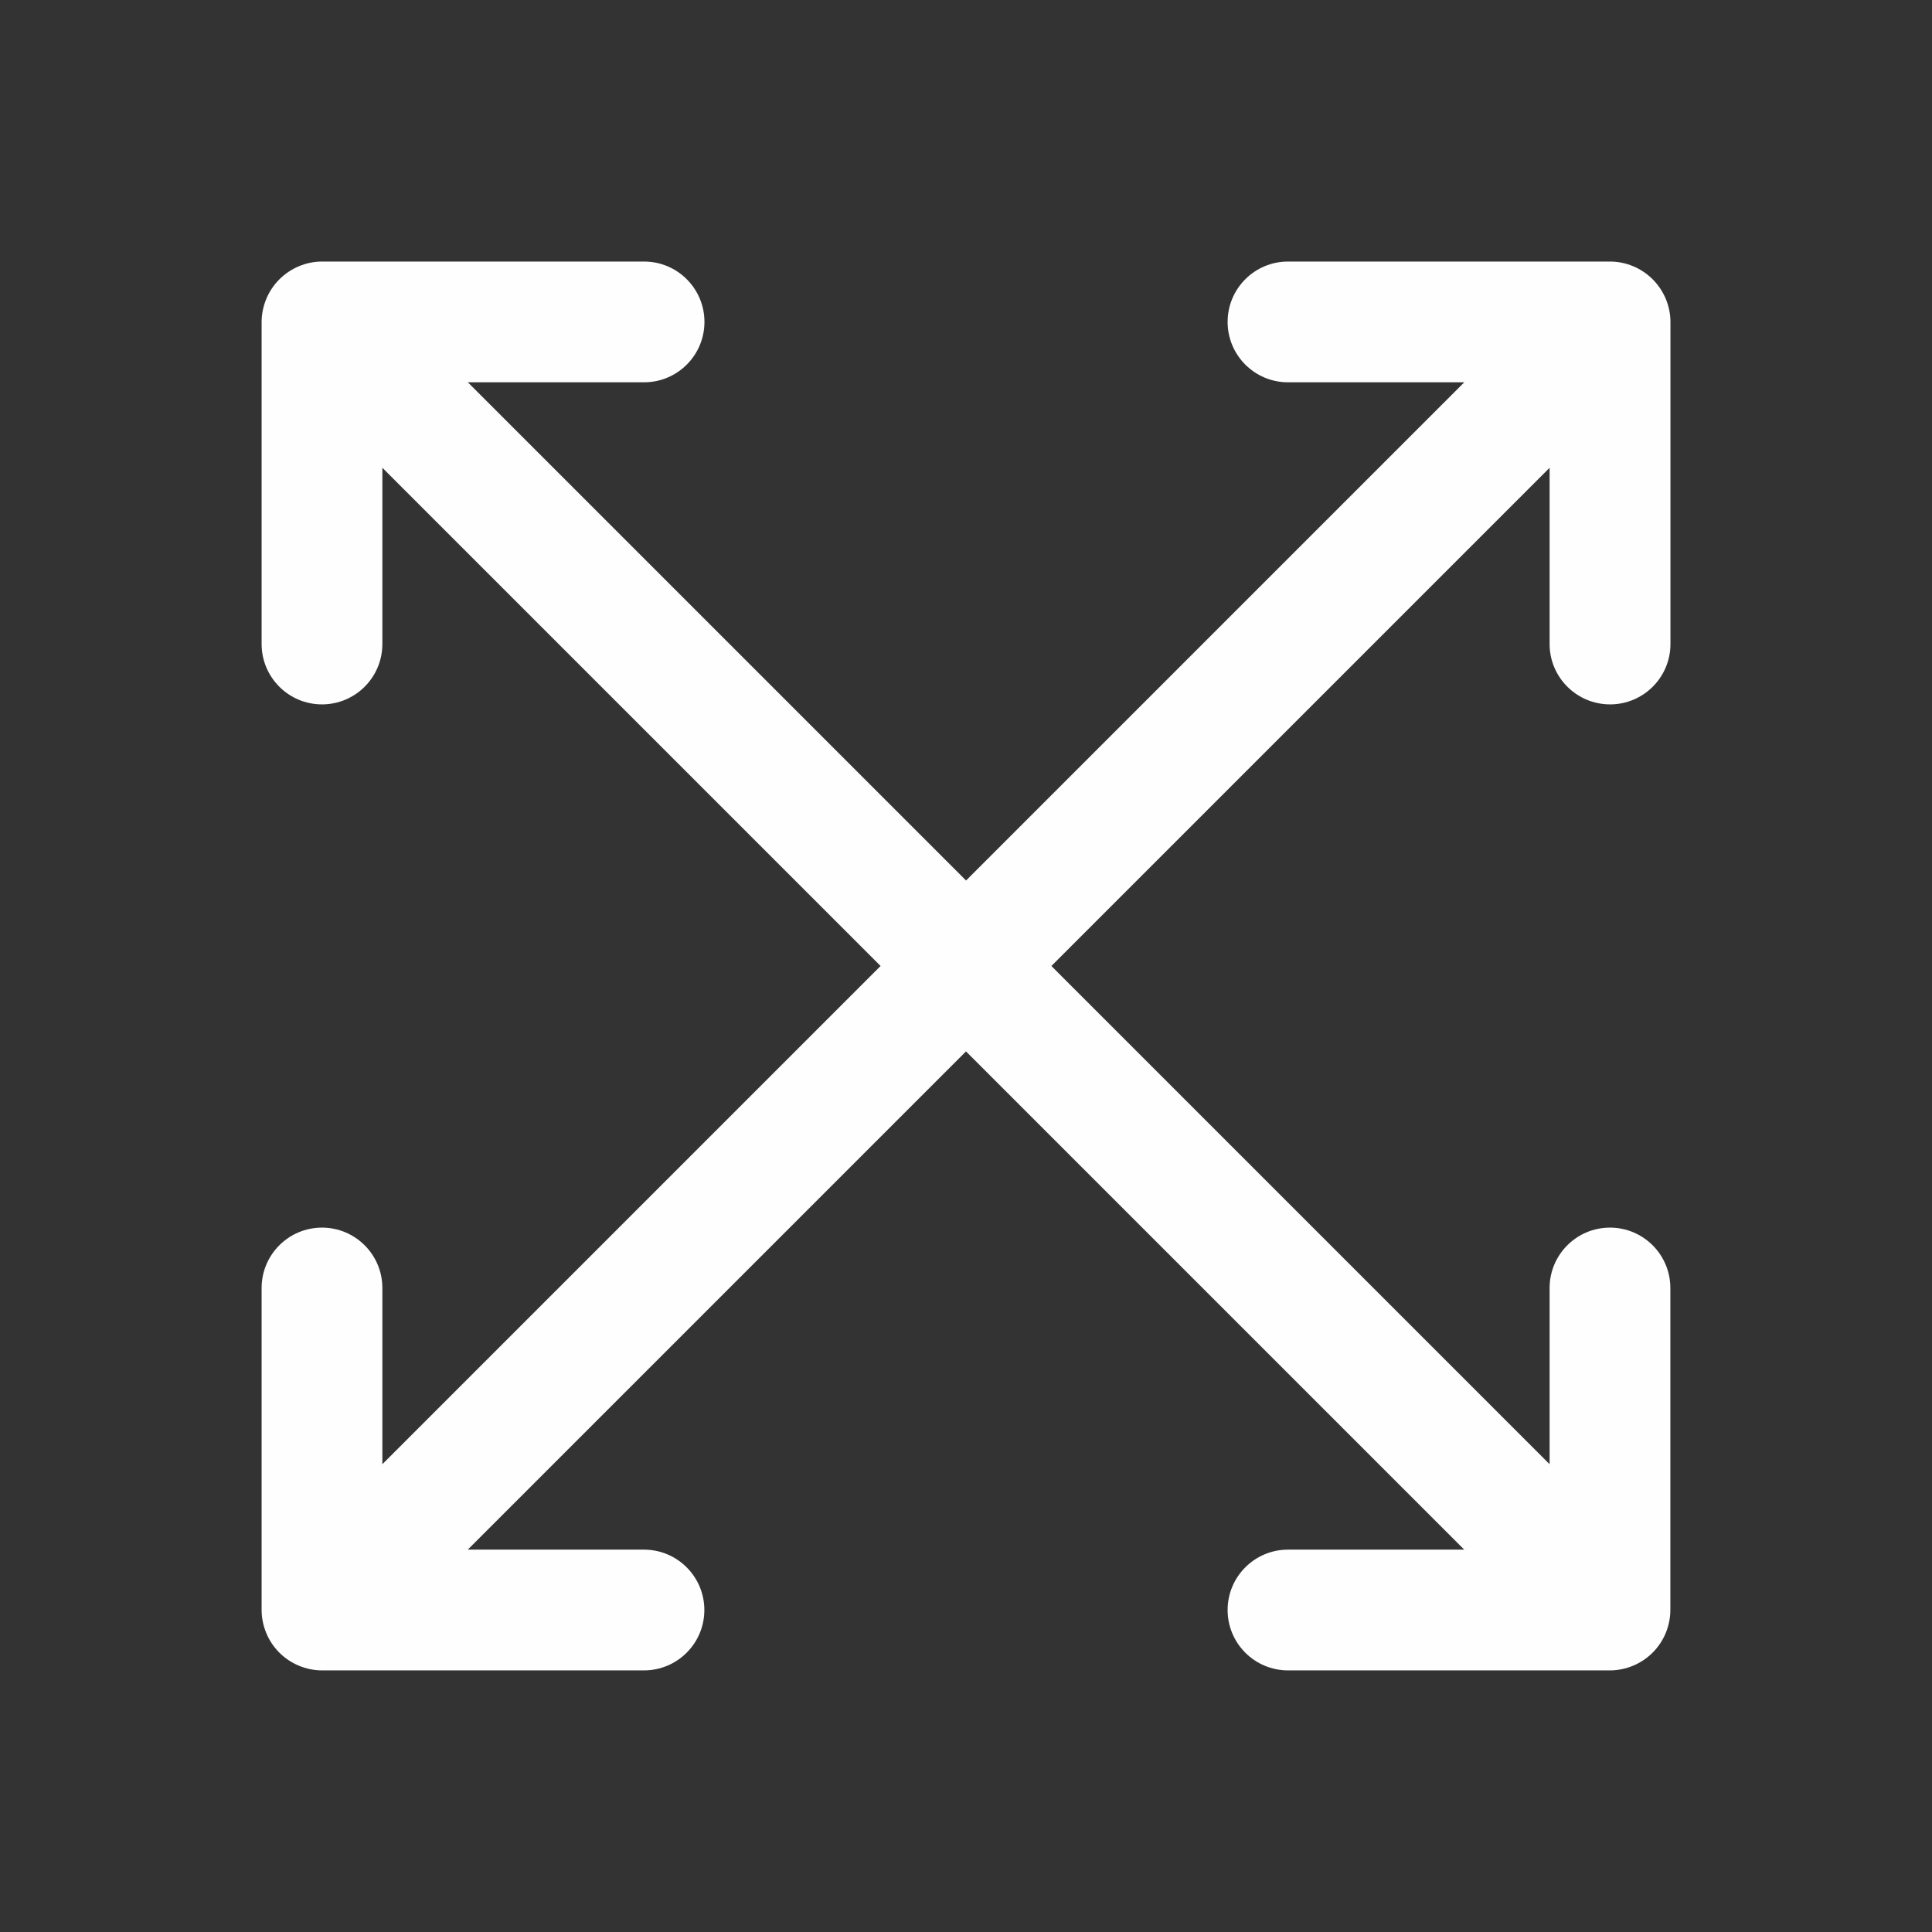<svg width="56" height="56" viewBox="0 0 56 56" fill="none" xmlns="http://www.w3.org/2000/svg">
<rect x="0" y="0" width="56" height="56" fill="#333333" stroke="none"/>
<path d="M44.916 18.667V13.559L30.475 28L44.916 42.441V37.333C44.916 36.367 45.7 35.583 46.666 35.583C47.632 35.583 48.416 36.367 48.416 37.333V46.667C48.416 46.895 48.369 47.122 48.281 47.337C48.103 47.764 47.763 48.104 47.336 48.281C47.122 48.37 46.895 48.417 46.666 48.417H37.333C36.367 48.417 35.583 47.633 35.583 46.667C35.583 45.701 36.367 44.917 37.333 44.917H42.441L28 30.476L13.559 44.917H18.666C19.632 44.917 20.416 45.701 20.416 46.667C20.416 47.633 19.632 48.417 18.666 48.417H9.333C9.104 48.417 8.878 48.37 8.663 48.281C8.236 48.104 7.896 47.764 7.719 47.337C7.63 47.122 7.583 46.895 7.583 46.667V37.333C7.583 36.367 8.367 35.583 9.333 35.583C10.299 35.583 11.083 36.367 11.083 37.333V42.441L25.524 28L11.083 13.559V18.667C11.083 19.633 10.299 20.417 9.333 20.417C8.367 20.417 7.583 19.633 7.583 18.667V9.333C7.583 9.105 7.63 8.878 7.719 8.663C7.896 8.236 8.237 7.896 8.666 7.716C8.881 7.627 9.107 7.581 9.335 7.581H18.669C19.635 7.581 20.419 8.365 20.419 9.331C20.419 10.297 19.635 11.081 18.669 11.081H13.561L28.002 25.522L42.443 11.081H37.333C36.367 11.081 35.583 10.297 35.583 9.331C35.583 8.365 36.367 7.581 37.333 7.581H46.666C46.895 7.581 47.122 7.627 47.336 7.716C47.763 7.893 48.104 8.234 48.284 8.663C48.372 8.878 48.419 9.105 48.419 9.333V18.667C48.419 19.633 47.635 20.417 46.669 20.417C45.703 20.417 44.916 19.633 44.916 18.667Z" fill="#FEFEFE"/>
</svg>
